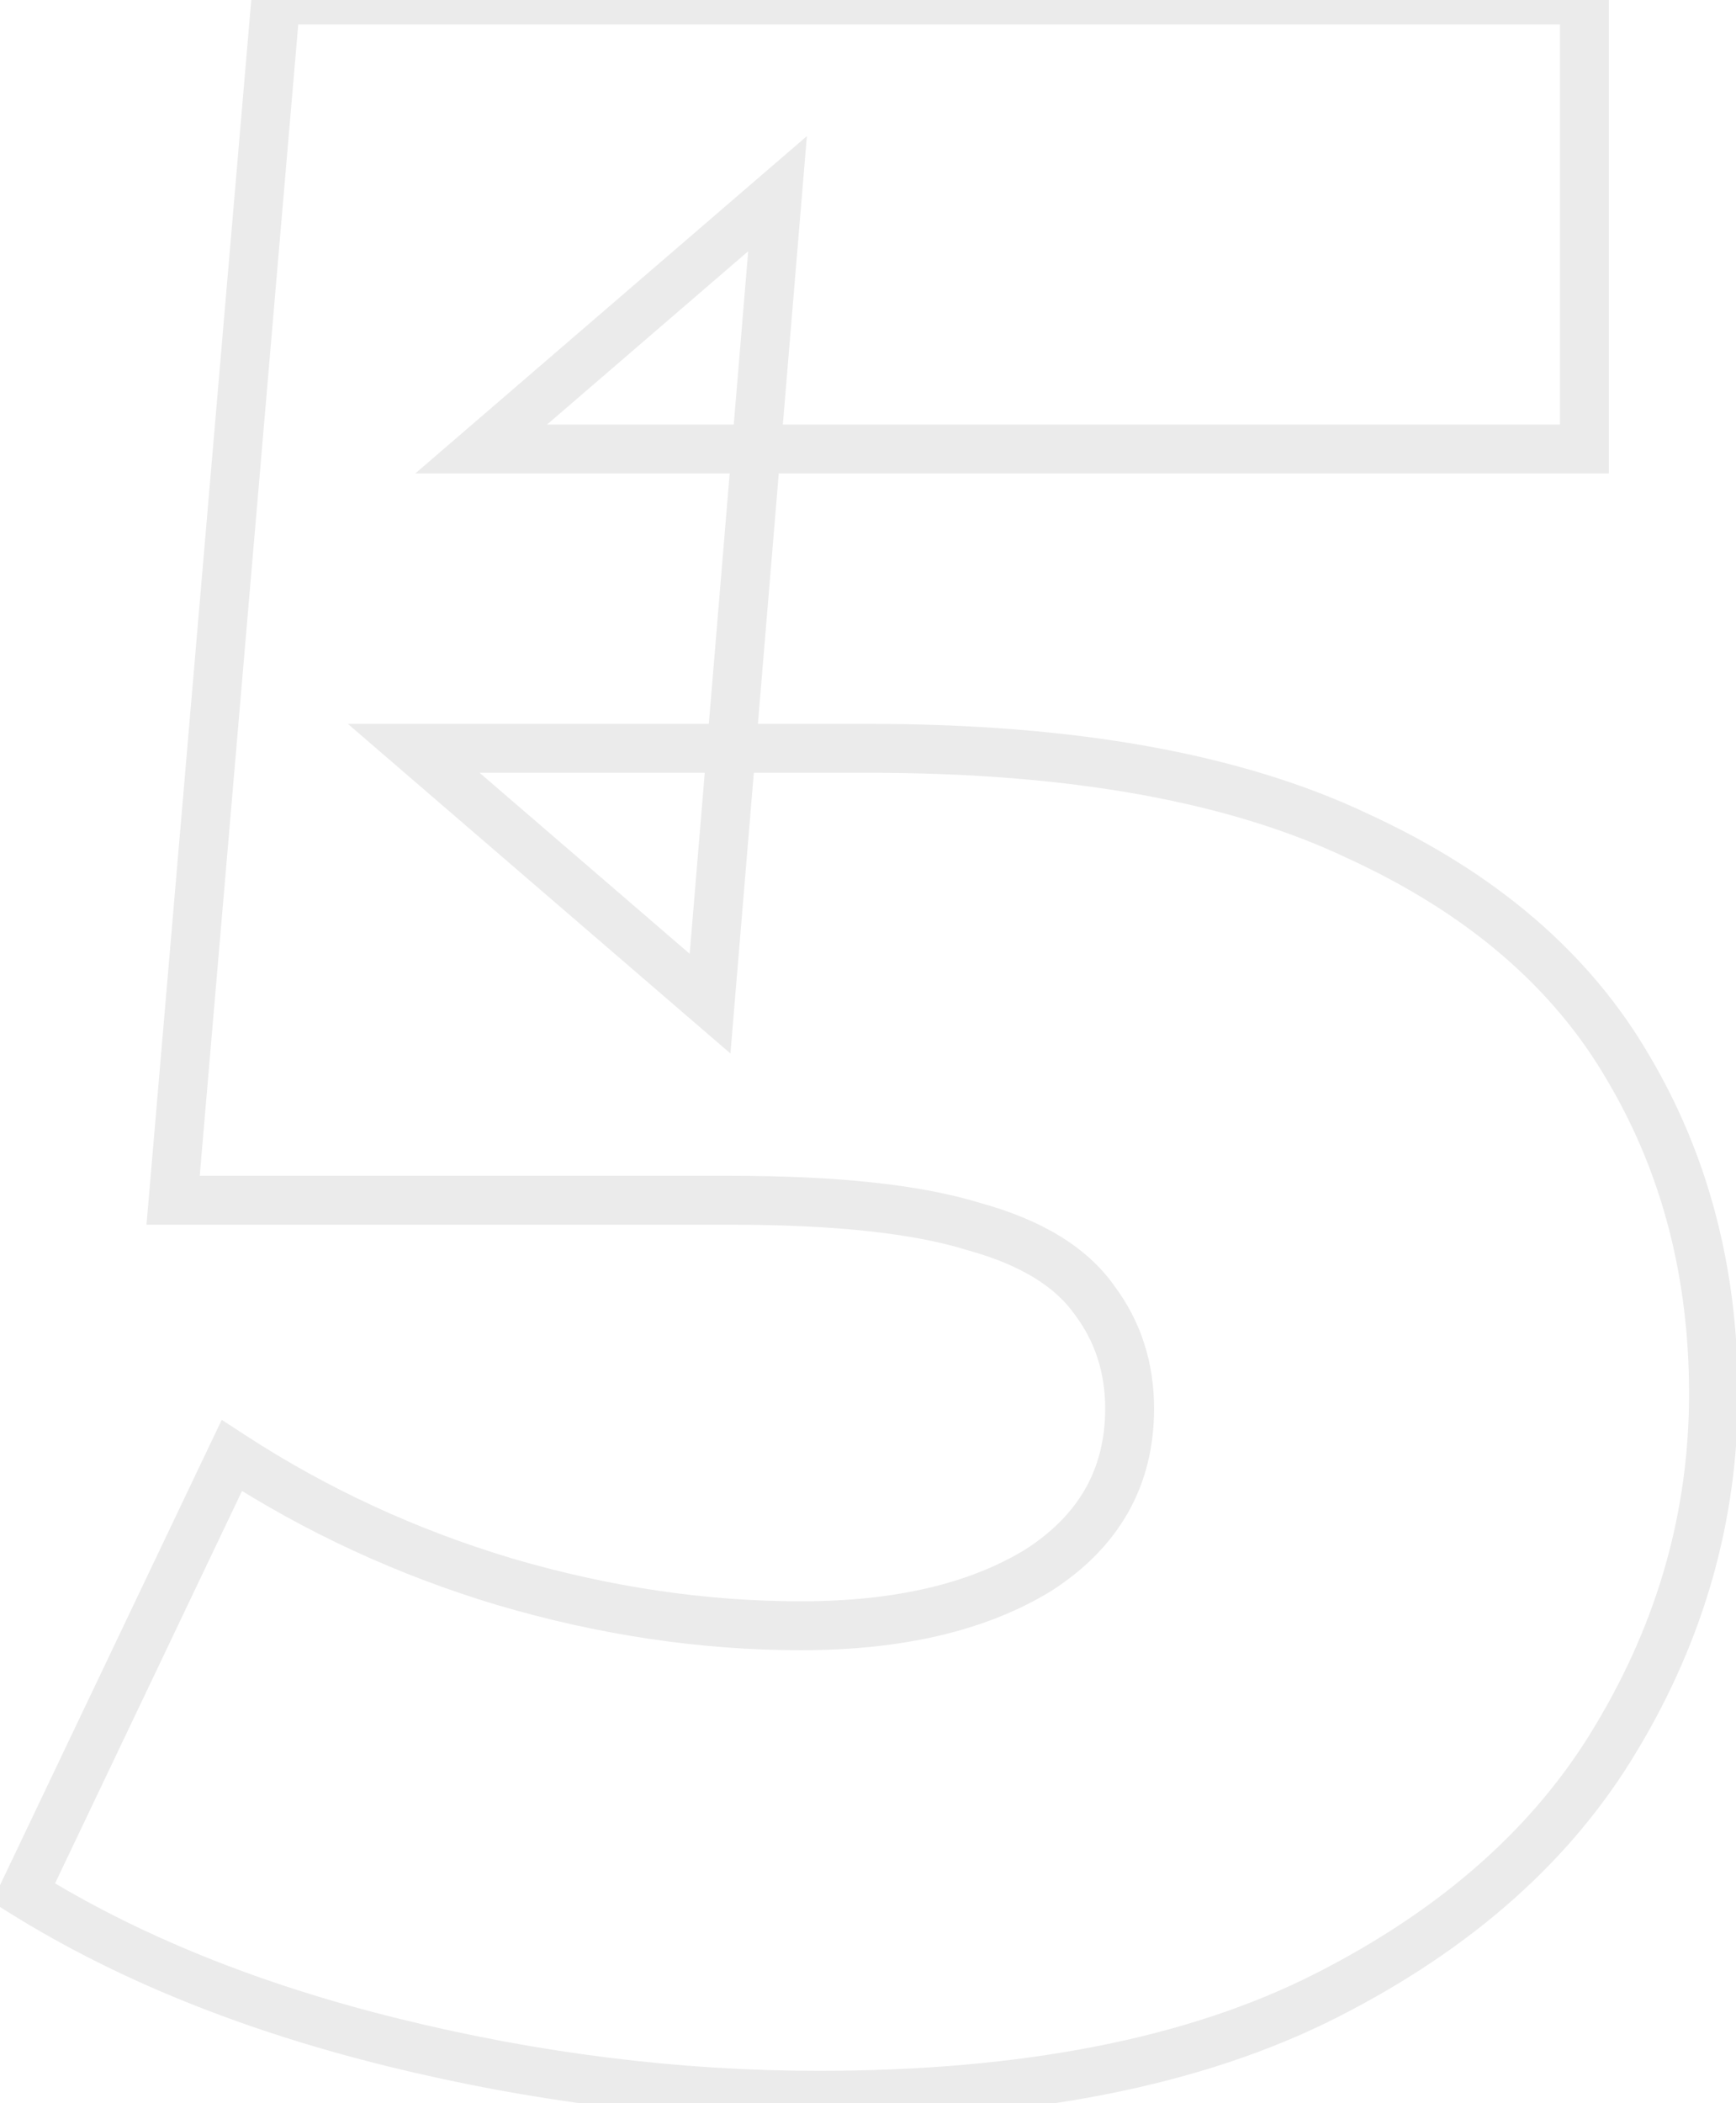<svg width="71" height="86" viewBox="0 0 71 86" fill="none" xmlns="http://www.w3.org/2000/svg">
<mask id="path-1-outside-1_2166_5351" maskUnits="userSpaceOnUse" x="-1" y="-1" width="73" height="88" fill="black">
<rect fill="white" x="-1" y="-1" width="73" height="88"/>
<path d="M33.48 85.68C27.72 85.68 21.92 84.96 16.08 83.52C10.24 82.08 5.2 80.04 0.96 77.4L9.48 59.52C12.92 61.76 16.64 63.48 20.64 64.68C24.72 65.88 28.76 66.48 32.76 66.48C36.76 66.48 40 65.72 42.48 64.2C44.96 62.6 46.2 60.4 46.2 57.6C46.2 55.92 45.72 54.44 44.76 53.16C43.8 51.8 42.16 50.8 39.84 50.16C37.52 49.44 34.2 49.08 29.88 49.08H7.08L11.28 -5.72205e-06H64.8V18.36H19.68L31.8 7.92L29.04 41.04L16.92 30.6H35.52C43.84 30.6 50.52 31.8 55.56 34.2C60.6 36.52 64.28 39.68 66.6 43.68C68.92 47.6 70.08 52.04 70.08 57C70.08 61.96 68.76 66.64 66.12 71.04C63.56 75.36 59.6 78.88 54.24 81.6C48.88 84.32 41.96 85.68 33.48 85.68Z"/>
</mask>
<path d="M16.08 83.52L15.841 84.491L15.841 84.491L16.08 83.52ZM0.96 77.4L0.057 76.97L-0.327 77.777L0.431 78.249L0.96 77.4ZM9.48 59.52L10.026 58.682L9.069 58.059L8.577 59.09L9.48 59.52ZM20.64 64.68L20.353 65.638L20.358 65.639L20.64 64.68ZM42.48 64.2L43.003 65.053L43.012 65.047L43.022 65.04L42.48 64.2ZM44.76 53.16L43.943 53.737L43.951 53.748L43.96 53.76L44.76 53.16ZM39.84 50.16L39.544 51.115L39.559 51.12L39.574 51.124L39.84 50.16ZM7.08 49.08L6.084 48.995L5.991 50.08H7.08V49.08ZM11.28 -5.72205e-06V-1H10.362L10.284 -0.085L11.28 -5.72205e-06ZM64.8 -5.72205e-06H65.8V-1H64.8V-5.72205e-06ZM64.8 18.36V19.36H65.8V18.36H64.8ZM19.68 18.36L19.027 17.602L16.987 19.36H19.68V18.36ZM31.8 7.92L32.797 8.003L33 5.567L31.147 7.162L31.8 7.92ZM29.04 41.04L28.387 41.798L29.874 43.078L30.037 41.123L29.04 41.04ZM16.92 30.6V29.6H14.227L16.267 31.358L16.92 30.6ZM55.56 34.2L55.13 35.103L55.142 35.108L55.56 34.2ZM66.6 43.68L65.735 44.182L65.739 44.189L66.6 43.68ZM66.12 71.04L65.263 70.525L65.26 70.53L66.12 71.04ZM54.24 81.6L53.788 80.708L53.788 80.708L54.24 81.6ZM33.48 84.68C27.804 84.68 22.084 83.971 16.319 82.549L15.841 84.491C21.756 85.949 27.636 86.68 33.48 86.68V84.68ZM16.319 82.549C10.561 81.129 5.623 79.125 1.489 76.551L0.431 78.249C4.777 80.955 9.919 83.031 15.841 84.491L16.319 82.549ZM1.863 77.83L10.383 59.95L8.577 59.09L0.057 76.97L1.863 77.83ZM8.934 60.358C12.456 62.651 16.263 64.411 20.353 65.638L20.927 63.722C17.017 62.549 13.384 60.869 10.026 58.682L8.934 60.358ZM20.358 65.639C24.524 66.865 28.659 67.48 32.76 67.48V65.48C28.861 65.48 24.916 64.895 20.922 63.721L20.358 65.639ZM32.76 67.48C36.878 67.48 40.317 66.699 43.003 65.053L41.957 63.347C39.683 64.741 36.642 65.48 32.76 65.48V67.48ZM43.022 65.04C45.769 63.268 47.2 60.761 47.2 57.6H45.2C45.2 60.039 44.151 61.932 41.938 63.36L43.022 65.04ZM47.2 57.6C47.2 55.715 46.657 54.022 45.56 52.56L43.96 53.76C44.783 54.858 45.2 56.125 45.2 57.6H47.2ZM45.577 52.583C44.435 50.966 42.552 49.871 40.106 49.196L39.574 51.124C41.768 51.729 43.165 52.634 43.943 53.737L45.577 52.583ZM40.136 49.205C37.673 48.441 34.235 48.08 29.88 48.08V50.08C34.165 50.08 37.367 50.439 39.544 51.115L40.136 49.205ZM29.88 48.08H7.08V50.08H29.88V48.08ZM8.076 49.165L12.276 0.085L10.284 -0.085L6.084 48.995L8.076 49.165ZM11.28 1H64.8V-1H11.28V1ZM63.8 -5.72205e-06V18.36H65.8V-5.72205e-06H63.8ZM64.8 17.36H19.68V19.36H64.8V17.36ZM20.333 19.118L32.453 8.678L31.147 7.162L19.027 17.602L20.333 19.118ZM30.803 7.837L28.044 40.957L30.037 41.123L32.797 8.003L30.803 7.837ZM29.693 40.282L17.573 29.842L16.267 31.358L28.387 41.798L29.693 40.282ZM16.92 31.6H35.52V29.6H16.92V31.6ZM35.52 31.6C43.758 31.6 50.274 32.79 55.13 35.103L55.99 33.297C50.766 30.81 43.922 29.6 35.52 29.6V31.6ZM55.142 35.108C60.033 37.36 63.538 40.393 65.735 44.182L67.465 43.178C65.022 38.967 61.167 35.68 55.978 33.292L55.142 35.108ZM65.739 44.189C67.96 47.941 69.08 52.203 69.08 57H71.08C71.08 51.877 69.88 47.258 67.461 43.171L65.739 44.189ZM69.08 57C69.08 61.772 67.813 66.275 65.263 70.525L66.978 71.555C69.707 67.005 71.08 62.148 71.08 57H69.08ZM65.26 70.53C62.814 74.657 59.012 78.057 53.788 80.708L54.693 82.492C60.188 79.703 64.306 76.063 66.98 71.55L65.26 70.53ZM53.788 80.708C48.613 83.334 41.863 84.68 33.48 84.68V86.68C42.057 86.68 49.147 85.306 54.693 82.492L53.788 80.708Z" fill="#9B9B9B" fill-opacity="0.2" mask="url(#path-1-outside-1_2166_5351)"/>
</svg>
